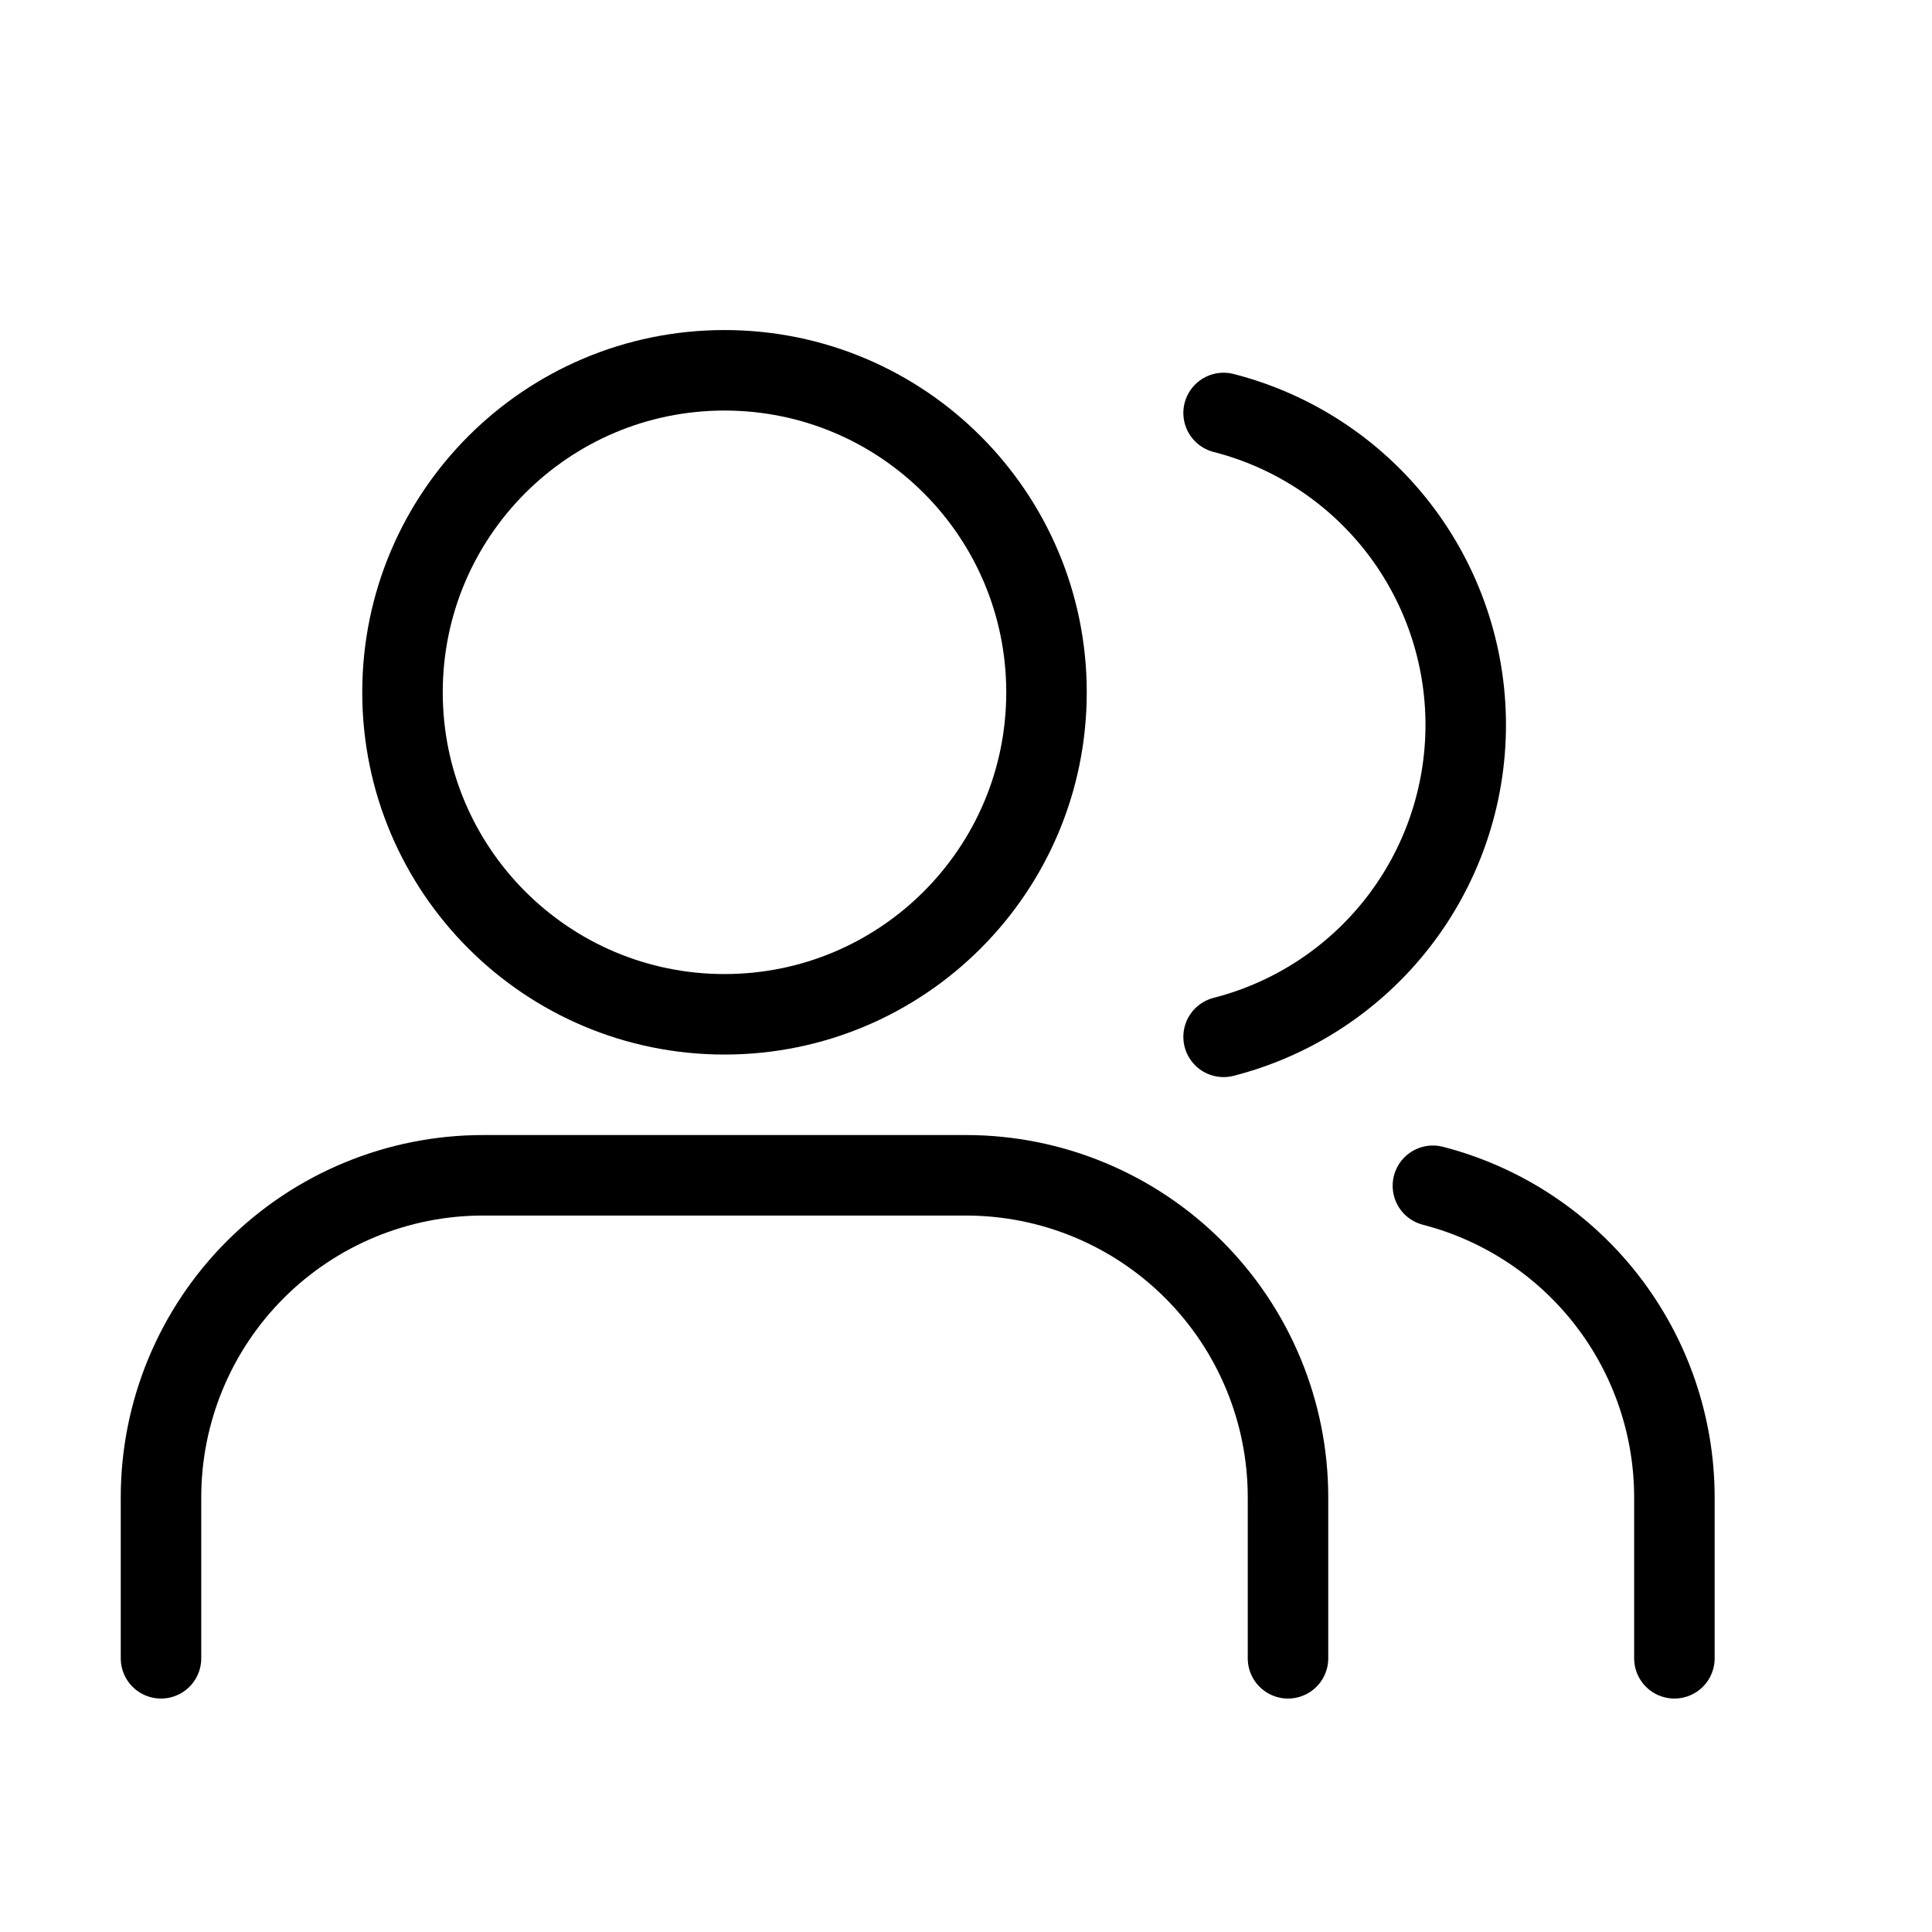 <svg width="120" height="120" viewBox="0 0 120 120" fill="none" xmlns="http://www.w3.org/2000/svg">
<path d="M80 103V93C80 87.696 77.893 82.609 74.142 78.858C70.391 75.107 65.304 73 60 73H30C24.696 73 19.609 75.107 15.858 78.858C12.107 82.609 10 87.696 10 93V103" stroke="black" stroke-width="5" stroke-linecap="round" stroke-linejoin="round"/>
<path d="M45 63C56.046 63 65 54.046 65 43C65 31.954 56.046 23 45 23C33.954 23 25 31.954 25 43C25 54.046 33.954 63 45 63Z" stroke="black" stroke-width="5" stroke-linecap="round" stroke-linejoin="round"/>
<path d="M104 103V93C103.997 88.569 102.522 84.264 99.807 80.761C97.092 77.259 93.291 74.758 89 73.65" stroke="black" stroke-width="5" stroke-linecap="round" stroke-linejoin="round"/>
<path d="M76 25.65C80.302 26.751 84.115 29.253 86.838 32.761C89.561 36.27 91.039 40.584 91.039 45.025C91.039 49.466 89.561 53.78 86.838 57.288C84.115 60.796 80.302 63.298 76 64.4" stroke="black" stroke-width="5" stroke-linecap="round" stroke-linejoin="round"/>
</svg>
